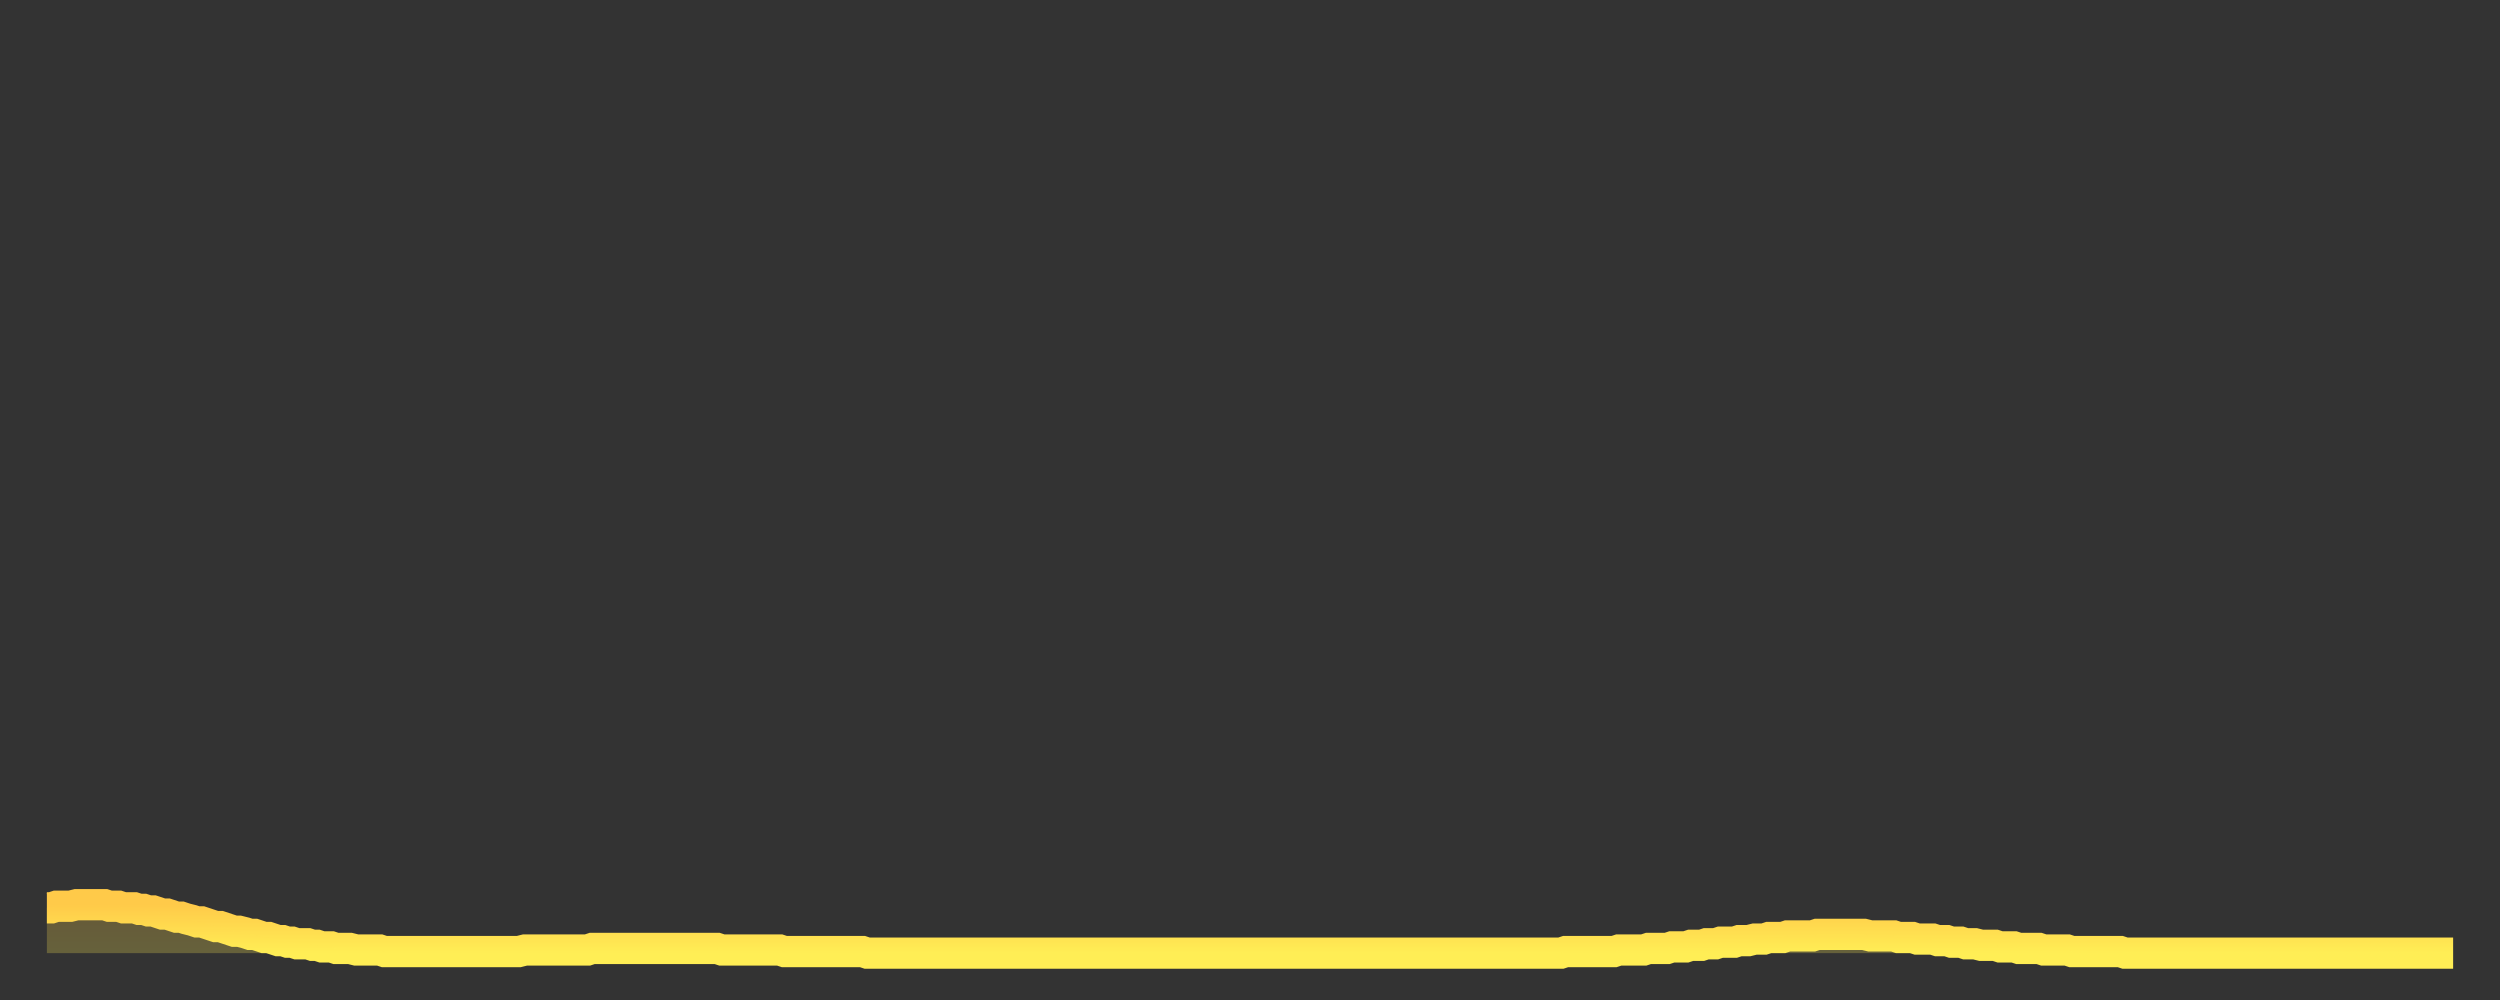 <?xml version="1.0" encoding="utf-8" ?>
<svg baseProfile="full" height="64" version="1.1" width="160" xmlns="http://www.w3.org/2000/svg" xmlns:ev="http://www.w3.org/2001/xml-events" xmlns:xlink="http://www.w3.org/1999/xlink"><rect width="100%" height="100%" fill="#333333" stroke="none"/><defs><linearGradient id="id424286" x1="0" x2="0" y1="0" y2="1"><stop offset="0%" stop-color="#ffca49" /><stop offset="50%" stop-color="#ffdc4f" /><stop offset="100%" stop-color="#ffee55" /></linearGradient></defs><g transform="translate(3,3)"><g><path d="M 0.0 55.1 0.3 55.1 0.6 55.0 0.9 55.0 1.2 55.0 1.5 55.0 1.9 54.9 2.2 54.9 2.5 54.9 2.8 54.9 3.1 54.9 3.4 54.9 3.7 54.9 4.0 55.0 4.3 55.0 4.6 55.0 4.9 55.1 5.2 55.1 5.6 55.1 5.9 55.2 6.2 55.2 6.5 55.3 6.8 55.3 7.1 55.4 7.4 55.5 7.7 55.5 8.0 55.6 8.3 55.7 8.6 55.7 8.9 55.8 9.3 55.9 9.6 56.0 9.9 56.0 10.2 56.1 10.5 56.2 10.8 56.3 11.1 56.3 11.4 56.4 11.7 56.5 12.0 56.6 12.3 56.6 12.7 56.7 13.0 56.8 13.3 56.8 13.6 56.9 13.9 57.0 14.2 57.0 14.5 57.1 14.8 57.2 15.1 57.2 15.4 57.3 15.7 57.3 16.0 57.4 16.4 57.4 16.7 57.4 17.0 57.5 17.3 57.5 17.6 57.6 17.9 57.6 18.2 57.6 18.5 57.7 18.8 57.7 19.1 57.7 19.4 57.7 19.8 57.8 20.1 57.8 20.4 57.8 20.7 57.8 21.0 57.8 21.3 57.8 21.6 57.9 21.9 57.9 22.2 57.9 22.5 57.9 22.8 57.9 23.1 57.9 23.5 57.9 23.8 57.9 24.1 57.9 24.4 57.9 24.7 57.9 25.0 57.9 25.3 57.9 25.6 57.9 25.9 57.9 26.2 57.9 26.5 57.9 26.8 57.9 27.2 57.9 27.5 57.9 27.8 57.9 28.1 57.9 28.4 57.9 28.7 57.9 29.0 57.9 29.3 57.9 29.6 57.9 29.9 57.9 30.2 57.9 30.6 57.8 30.9 57.8 31.2 57.8 31.5 57.8 31.8 57.8 32.1 57.8 32.4 57.8 32.7 57.8 33.0 57.8 33.3 57.8 33.6 57.8 33.9 57.8 34.3 57.8 34.6 57.8 34.9 57.7 35.2 57.7 35.5 57.7 35.8 57.7 36.1 57.7 36.4 57.7 36.7 57.7 37.0 57.7 37.3 57.7 37.7 57.7 38.0 57.7 38.3 57.7 38.6 57.7 38.9 57.7 39.2 57.7 39.5 57.7 39.8 57.7 40.1 57.7 40.4 57.7 40.7 57.7 41.0 57.7 41.4 57.7 41.7 57.7 42.0 57.7 42.3 57.7 42.6 57.7 42.9 57.7 43.2 57.8 43.5 57.8 43.8 57.8 44.1 57.8 44.4 57.8 44.7 57.8 45.1 57.8 45.4 57.8 45.7 57.8 46.0 57.8 46.3 57.8 46.6 57.8 46.9 57.8 47.2 57.9 47.5 57.9 47.8 57.9 48.1 57.9 48.5 57.9 48.8 57.9 49.1 57.9 49.4 57.9 49.7 57.9 50.0 57.9 50.3 57.9 50.6 57.9 50.9 57.9 51.2 57.9 51.5 57.9 51.8 57.9 52.2 57.9 52.5 58.0 52.8 58.0 53.1 58.0 53.4 58.0 53.7 58.0 54.0 58.0 54.3 58.0 54.6 58.0 54.9 58.0 55.2 58.0 55.6 58.0 55.9 58.0 56.2 58.0 56.5 58.0 56.8 58.0 57.1 58.0 57.4 58.0 57.7 58.0 58.0 58.0 58.3 58.0 58.6 58.0 58.9 58.0 59.3 58.0 59.6 58.0 59.9 58.0 60.2 58.0 60.5 58.0 60.8 58.0 61.1 58.0 61.4 58.0 61.7 58.0 62.0 58.0 62.3 58.0 62.6 58.0 63.0 58.0 63.3 58.0 63.6 58.0 63.9 58.0 64.2 58.0 64.5 58.0 64.8 58.0 65.1 58.0 65.4 58.0 65.7 58.0 66.0 58.0 66.4 58.0 66.7 58.0 67.0 58.0 67.3 58.0 67.6 58.0 67.9 58.0 68.2 58.0 68.5 58.0 68.8 58.0 69.1 58.0 69.4 58.0 69.7 58.0 70.1 58.0 70.4 58.0 70.7 58.0 71.0 58.0 71.3 58.0 71.6 58.0 71.9 58.0 72.2 58.0 72.5 58.0 72.8 58.0 73.1 58.0 73.5 58.0 73.8 58.0 74.1 58.0 74.4 58.0 74.7 58.0 75.0 58.0 75.3 58.0 75.6 58.0 75.9 58.0 76.2 58.0 76.5 58.0 76.8 58.0 77.2 58.0 77.5 58.0 77.8 58.0 78.1 58.0 78.4 58.0 78.7 58.0 79.0 58.0 79.3 58.0 79.6 58.0 79.9 58.0 80.2 58.0 80.5 58.0 80.9 58.0 81.2 58.0 81.5 58.0 81.8 58.0 82.1 58.0 82.4 58.0 82.7 58.0 83.0 58.0 83.3 58.0 83.6 58.0 83.9 58.0 84.3 58.0 84.6 58.0 84.9 58.0 85.2 58.0 85.5 58.0 85.8 58.0 86.1 58.0 86.4 58.0 86.7 58.0 87.0 58.0 87.3 58.0 87.6 58.0 88.0 58.0 88.3 58.0 88.6 58.0 88.9 58.0 89.2 58.0 89.5 58.0 89.8 58.0 90.1 58.0 90.4 58.0 90.7 58.0 91.0 58.0 91.4 58.0 91.7 58.0 92.0 58.0 92.3 58.0 92.6 58.0 92.9 58.0 93.2 58.0 93.5 58.0 93.8 58.0 94.1 58.0 94.4 58.0 94.7 58.0 95.1 58.0 95.4 58.0 95.7 58.0 96.0 58.0 96.3 58.0 96.6 58.0 96.9 58.0 97.2 57.9 97.5 57.9 97.8 57.9 98.1 57.9 98.4 57.9 98.8 57.9 99.1 57.9 99.4 57.9 99.7 57.9 100.0 57.9 100.3 57.9 100.6 57.8 100.9 57.8 101.2 57.8 101.5 57.8 101.8 57.8 102.2 57.8 102.5 57.7 102.8 57.7 103.1 57.7 103.4 57.7 103.7 57.7 104.0 57.6 104.3 57.6 104.6 57.6 104.9 57.6 105.2 57.5 105.5 57.5 105.9 57.5 106.2 57.4 106.5 57.4 106.8 57.4 107.1 57.3 107.4 57.3 107.7 57.3 108.0 57.3 108.3 57.2 108.6 57.2 108.9 57.2 109.3 57.1 109.6 57.1 109.9 57.1 110.2 57.0 110.5 57.0 110.8 57.0 111.1 57.0 111.4 56.9 111.7 56.9 112.0 56.9 112.3 56.9 112.6 56.9 113.0 56.9 113.3 56.8 113.6 56.8 113.9 56.8 114.2 56.8 114.5 56.8 114.8 56.8 115.1 56.8 115.4 56.8 115.7 56.8 116.0 56.8 116.3 56.8 116.7 56.9 117.0 56.9 117.3 56.9 117.6 56.9 117.9 56.9 118.2 56.9 118.5 57.0 118.8 57.0 119.1 57.0 119.4 57.0 119.7 57.1 120.1 57.1 120.4 57.1 120.7 57.1 121.0 57.2 121.3 57.2 121.6 57.2 121.9 57.3 122.2 57.3 122.5 57.3 122.8 57.4 123.1 57.4 123.4 57.4 123.8 57.5 124.1 57.5 124.4 57.5 124.7 57.5 125.0 57.6 125.3 57.6 125.6 57.6 125.9 57.6 126.2 57.7 126.5 57.7 126.8 57.7 127.2 57.7 127.5 57.7 127.8 57.8 128.1 57.8 128.4 57.8 128.7 57.8 129.0 57.8 129.3 57.8 129.6 57.9 129.9 57.9 130.2 57.9 130.5 57.9 130.9 57.9 131.2 57.9 131.5 57.9 131.8 57.9 132.1 57.9 132.4 57.9 132.7 57.9 133.0 58.0 133.3 58.0 133.6 58.0 133.9 58.0 134.2 58.0 134.6 58.0 134.9 58.0 135.2 58.0 135.5 58.0 135.8 58.0 136.1 58.0 136.4 58.0 136.7 58.0 137.0 58.0 137.3 58.0 137.6 58.0 138.0 58.0 138.3 58.0 138.6 58.0 138.9 58.0 139.2 58.0 139.5 58.0 139.8 58.0 140.1 58.0 140.4 58.0 140.7 58.0 141.0 58.0 141.3 58.0 141.7 58.0 142.0 58.0 142.3 58.0 142.6 58.0 142.9 58.0 143.2 58.0 143.5 58.0 143.8 58.0 144.1 58.0 144.4 58.0 144.7 58.0 145.1 58.0 145.4 58.0 145.7 58.0 146.0 58.0 146.3 58.0 146.6 58.0 146.9 58.0 147.2 58.0 147.5 58.0 147.8 58.0 148.1 58.0 148.4 58.0 148.8 58.0 149.1 58.0 149.4 58.0 149.7 58.0 150.0 58.0 150.3 58.0 150.6 58.0 150.9 58.0 151.2 58.0 151.5 58.0 151.8 58.0 152.1 58.0 152.5 58.0 152.8 58.0 153.1 58.0 153.4 58.0 153.7 58.0 154.0 58.0" fill="none" id="graph-curve" opacity="1" stroke="url(#id424286)" stroke-width="2" /><path d="M 0 58 L 0.0 55.1 0.3 55.1 0.6 55.0 0.9 55.0 1.2 55.0 1.5 55.0 1.9 54.9 2.2 54.9 2.5 54.9 2.8 54.9 3.1 54.9 3.4 54.9 3.7 54.9 4.0 55.0 4.3 55.0 4.6 55.0 4.9 55.1 5.2 55.1 5.6 55.1 5.9 55.2 6.2 55.2 6.5 55.3 6.8 55.3 7.1 55.4 7.4 55.5 7.7 55.5 8.0 55.6 8.3 55.7 8.6 55.7 8.9 55.8 9.3 55.9 9.6 56.0 9.9 56.0 10.2 56.1 10.5 56.2 10.8 56.3 11.1 56.3 11.4 56.4 11.7 56.5 12.0 56.6 12.3 56.6 12.7 56.7 13.0 56.8 13.3 56.8 13.6 56.9 13.9 57.0 14.2 57.0 14.5 57.1 14.8 57.2 15.1 57.2 15.4 57.3 15.7 57.3 16.0 57.4 16.4 57.4 16.7 57.4 17.0 57.5 17.3 57.5 17.6 57.6 17.9 57.6 18.2 57.6 18.5 57.7 18.8 57.7 19.1 57.7 19.4 57.7 19.8 57.8 20.1 57.8 20.4 57.8 20.7 57.8 21.0 57.8 21.3 57.8 21.6 57.9 21.9 57.9 22.2 57.9 22.5 57.9 22.8 57.9 23.1 57.9 23.5 57.9 23.8 57.9 24.1 57.9 24.4 57.9 24.7 57.9 25.0 57.9 25.3 57.9 25.6 57.9 25.9 57.9 26.2 57.9 26.5 57.9 26.8 57.9 27.2 57.9 27.5 57.9 27.8 57.9 28.1 57.9 28.4 57.9 28.7 57.9 29.0 57.9 29.3 57.9 29.6 57.9 29.9 57.9 30.2 57.9 30.6 57.8 30.9 57.8 31.2 57.8 31.5 57.8 31.8 57.8 32.1 57.8 32.4 57.8 32.7 57.8 33.0 57.8 33.3 57.8 33.6 57.8 33.9 57.8 34.3 57.8 34.6 57.8 34.9 57.7 35.2 57.7 35.5 57.7 35.8 57.7 36.1 57.7 36.4 57.7 36.7 57.7 37.0 57.7 37.3 57.7 37.7 57.7 38.0 57.7 38.3 57.7 38.6 57.7 38.9 57.7 39.2 57.7 39.5 57.7 39.8 57.7 40.1 57.7 40.4 57.7 40.7 57.7 41.0 57.7 41.4 57.7 41.7 57.7 42.0 57.7 42.3 57.7 42.6 57.7 42.9 57.7 43.2 57.8 43.5 57.8 43.8 57.8 44.1 57.8 44.4 57.8 44.7 57.8 45.1 57.8 45.4 57.8 45.7 57.8 46.0 57.8 46.3 57.8 46.6 57.8 46.9 57.8 47.2 57.9 47.5 57.9 47.8 57.9 48.1 57.9 48.5 57.9 48.8 57.9 49.1 57.9 49.4 57.9 49.7 57.9 50.0 57.9 50.3 57.9 50.6 57.9 50.9 57.9 51.2 57.9 51.5 57.9 51.8 57.9 52.2 57.9 52.5 58.0 52.8 58.0 53.1 58.0 53.4 58.0 53.7 58.0 54.0 58.0 54.3 58.0 54.6 58.0 54.9 58.0 55.2 58.0 55.6 58.0 55.9 58.0 56.2 58.0 56.5 58.0 56.8 58.0 57.1 58.0 57.4 58.0 57.7 58.0 58.0 58.0 58.3 58.0 58.6 58.0 58.9 58.0 59.3 58.0 59.6 58.0 59.9 58.0 60.2 58.0 60.5 58.0 60.8 58.0 61.1 58.0 61.4 58.0 61.7 58.0 62.0 58.0 62.3 58.0 62.6 58.0 63.0 58.0 63.3 58.0 63.6 58.0 63.9 58.0 64.2 58.0 64.5 58.0 64.8 58.0 65.1 58.0 65.4 58.0 65.7 58.0 66.0 58.0 66.4 58.0 66.7 58.0 67.0 58.0 67.3 58.0 67.6 58.0 67.9 58.0 68.2 58.0 68.5 58.0 68.8 58.0 69.1 58.0 69.4 58.0 69.7 58.0 70.1 58.0 70.4 58.0 70.7 58.0 71.0 58.0 71.3 58.0 71.6 58.0 71.9 58.0 72.2 58.0 72.5 58.0 72.8 58.0 73.1 58.0 73.5 58.0 73.8 58.0 74.1 58.0 74.4 58.0 74.7 58.0 75.0 58.0 75.3 58.0 75.6 58.0 75.9 58.0 76.2 58.0 76.5 58.0 76.8 58.0 77.2 58.0 77.5 58.0 77.8 58.0 78.1 58.0 78.4 58.0 78.7 58.0 79.0 58.0 79.3 58.0 79.6 58.0 79.9 58.0 80.2 58.0 80.5 58.0 80.9 58.0 81.2 58.0 81.5 58.0 81.8 58.0 82.1 58.0 82.4 58.0 82.7 58.0 83.0 58.0 83.3 58.0 83.6 58.0 83.9 58.0 84.3 58.0 84.6 58.0 84.9 58.0 85.2 58.0 85.5 58.0 85.8 58.0 86.1 58.0 86.4 58.0 86.7 58.0 87.0 58.0 87.3 58.0 87.6 58.0 88.0 58.0 88.3 58.0 88.6 58.0 88.9 58.0 89.2 58.0 89.5 58.0 89.8 58.0 90.1 58.0 90.4 58.0 90.7 58.0 91.0 58.0 91.4 58.0 91.7 58.0 92.0 58.0 92.3 58.0 92.6 58.0 92.9 58.0 93.2 58.0 93.5 58.0 93.8 58.0 94.1 58.0 94.4 58.0 94.7 58.0 95.1 58.0 95.4 58.0 95.7 58.0 96.0 58.0 96.3 58.0 96.6 58.0 96.9 58.0 97.2 57.9 97.5 57.9 97.8 57.9 98.1 57.9 98.4 57.9 98.8 57.9 99.1 57.9 99.4 57.9 99.7 57.9 100.0 57.9 100.3 57.9 100.6 57.8 100.9 57.8 101.2 57.8 101.5 57.8 101.8 57.8 102.2 57.8 102.5 57.7 102.8 57.7 103.1 57.7 103.4 57.7 103.7 57.7 104.0 57.6 104.3 57.6 104.6 57.6 104.9 57.6 105.2 57.5 105.5 57.5 105.9 57.5 106.2 57.4 106.5 57.4 106.8 57.4 107.1 57.3 107.4 57.3 107.7 57.3 108.0 57.3 108.3 57.2 108.6 57.2 108.9 57.2 109.3 57.1 109.6 57.1 109.9 57.1 110.2 57.0 110.5 57.0 110.8 57.0 111.1 57.0 111.4 56.9 111.7 56.9 112.0 56.9 112.3 56.9 112.6 56.9 113.0 56.9 113.3 56.8 113.6 56.8 113.9 56.8 114.2 56.8 114.5 56.8 114.8 56.8 115.1 56.8 115.4 56.8 115.7 56.8 116.0 56.8 116.3 56.8 116.7 56.9 117.0 56.9 117.3 56.9 117.6 56.9 117.9 56.9 118.2 56.9 118.5 57.0 118.8 57.0 119.1 57.0 119.4 57.0 119.7 57.1 120.1 57.1 120.4 57.1 120.7 57.1 121.0 57.2 121.3 57.2 121.6 57.2 121.9 57.3 122.2 57.3 122.5 57.3 122.8 57.4 123.1 57.4 123.4 57.4 123.8 57.5 124.1 57.5 124.4 57.5 124.7 57.5 125.0 57.6 125.3 57.6 125.6 57.6 125.9 57.6 126.2 57.7 126.5 57.7 126.8 57.7 127.2 57.7 127.5 57.7 127.8 57.8 128.1 57.8 128.4 57.8 128.7 57.8 129.0 57.8 129.3 57.8 129.6 57.9 129.9 57.9 130.2 57.9 130.5 57.9 130.9 57.9 131.2 57.9 131.5 57.9 131.8 57.9 132.1 57.9 132.4 57.9 132.7 57.9 133.0 58.0 133.3 58.0 133.6 58.0 133.9 58.0 134.2 58.0 134.6 58.0 134.9 58.0 135.2 58.0 135.5 58.0 135.8 58.0 136.1 58.0 136.4 58.0 136.7 58.0 137.0 58.0 137.3 58.0 137.6 58.0 138.0 58.0 138.3 58.0 138.6 58.0 138.9 58.0 139.2 58.0 139.5 58.0 139.8 58.0 140.1 58.0 140.4 58.0 140.7 58.0 141.0 58.0 141.3 58.0 141.7 58.0 142.0 58.0 142.3 58.0 142.6 58.0 142.9 58.0 143.2 58.0 143.5 58.0 143.8 58.0 144.1 58.0 144.4 58.0 144.7 58.0 145.1 58.0 145.4 58.0 145.7 58.0 146.0 58.0 146.3 58.0 146.6 58.0 146.9 58.0 147.2 58.0 147.5 58.0 147.8 58.0 148.1 58.0 148.4 58.0 148.8 58.0 149.1 58.0 149.4 58.0 149.7 58.0 150.0 58.0 150.3 58.0 150.6 58.0 150.9 58.0 151.2 58.0 151.5 58.0 151.8 58.0 152.1 58.0 152.5 58.0 152.8 58.0 153.1 58.0 153.4 58.0 153.7 58.0 154.0 58.0 154 58" fill="url(#id424286)" fill-opacity=".25" id="graph-shadow" /></g></g></svg>